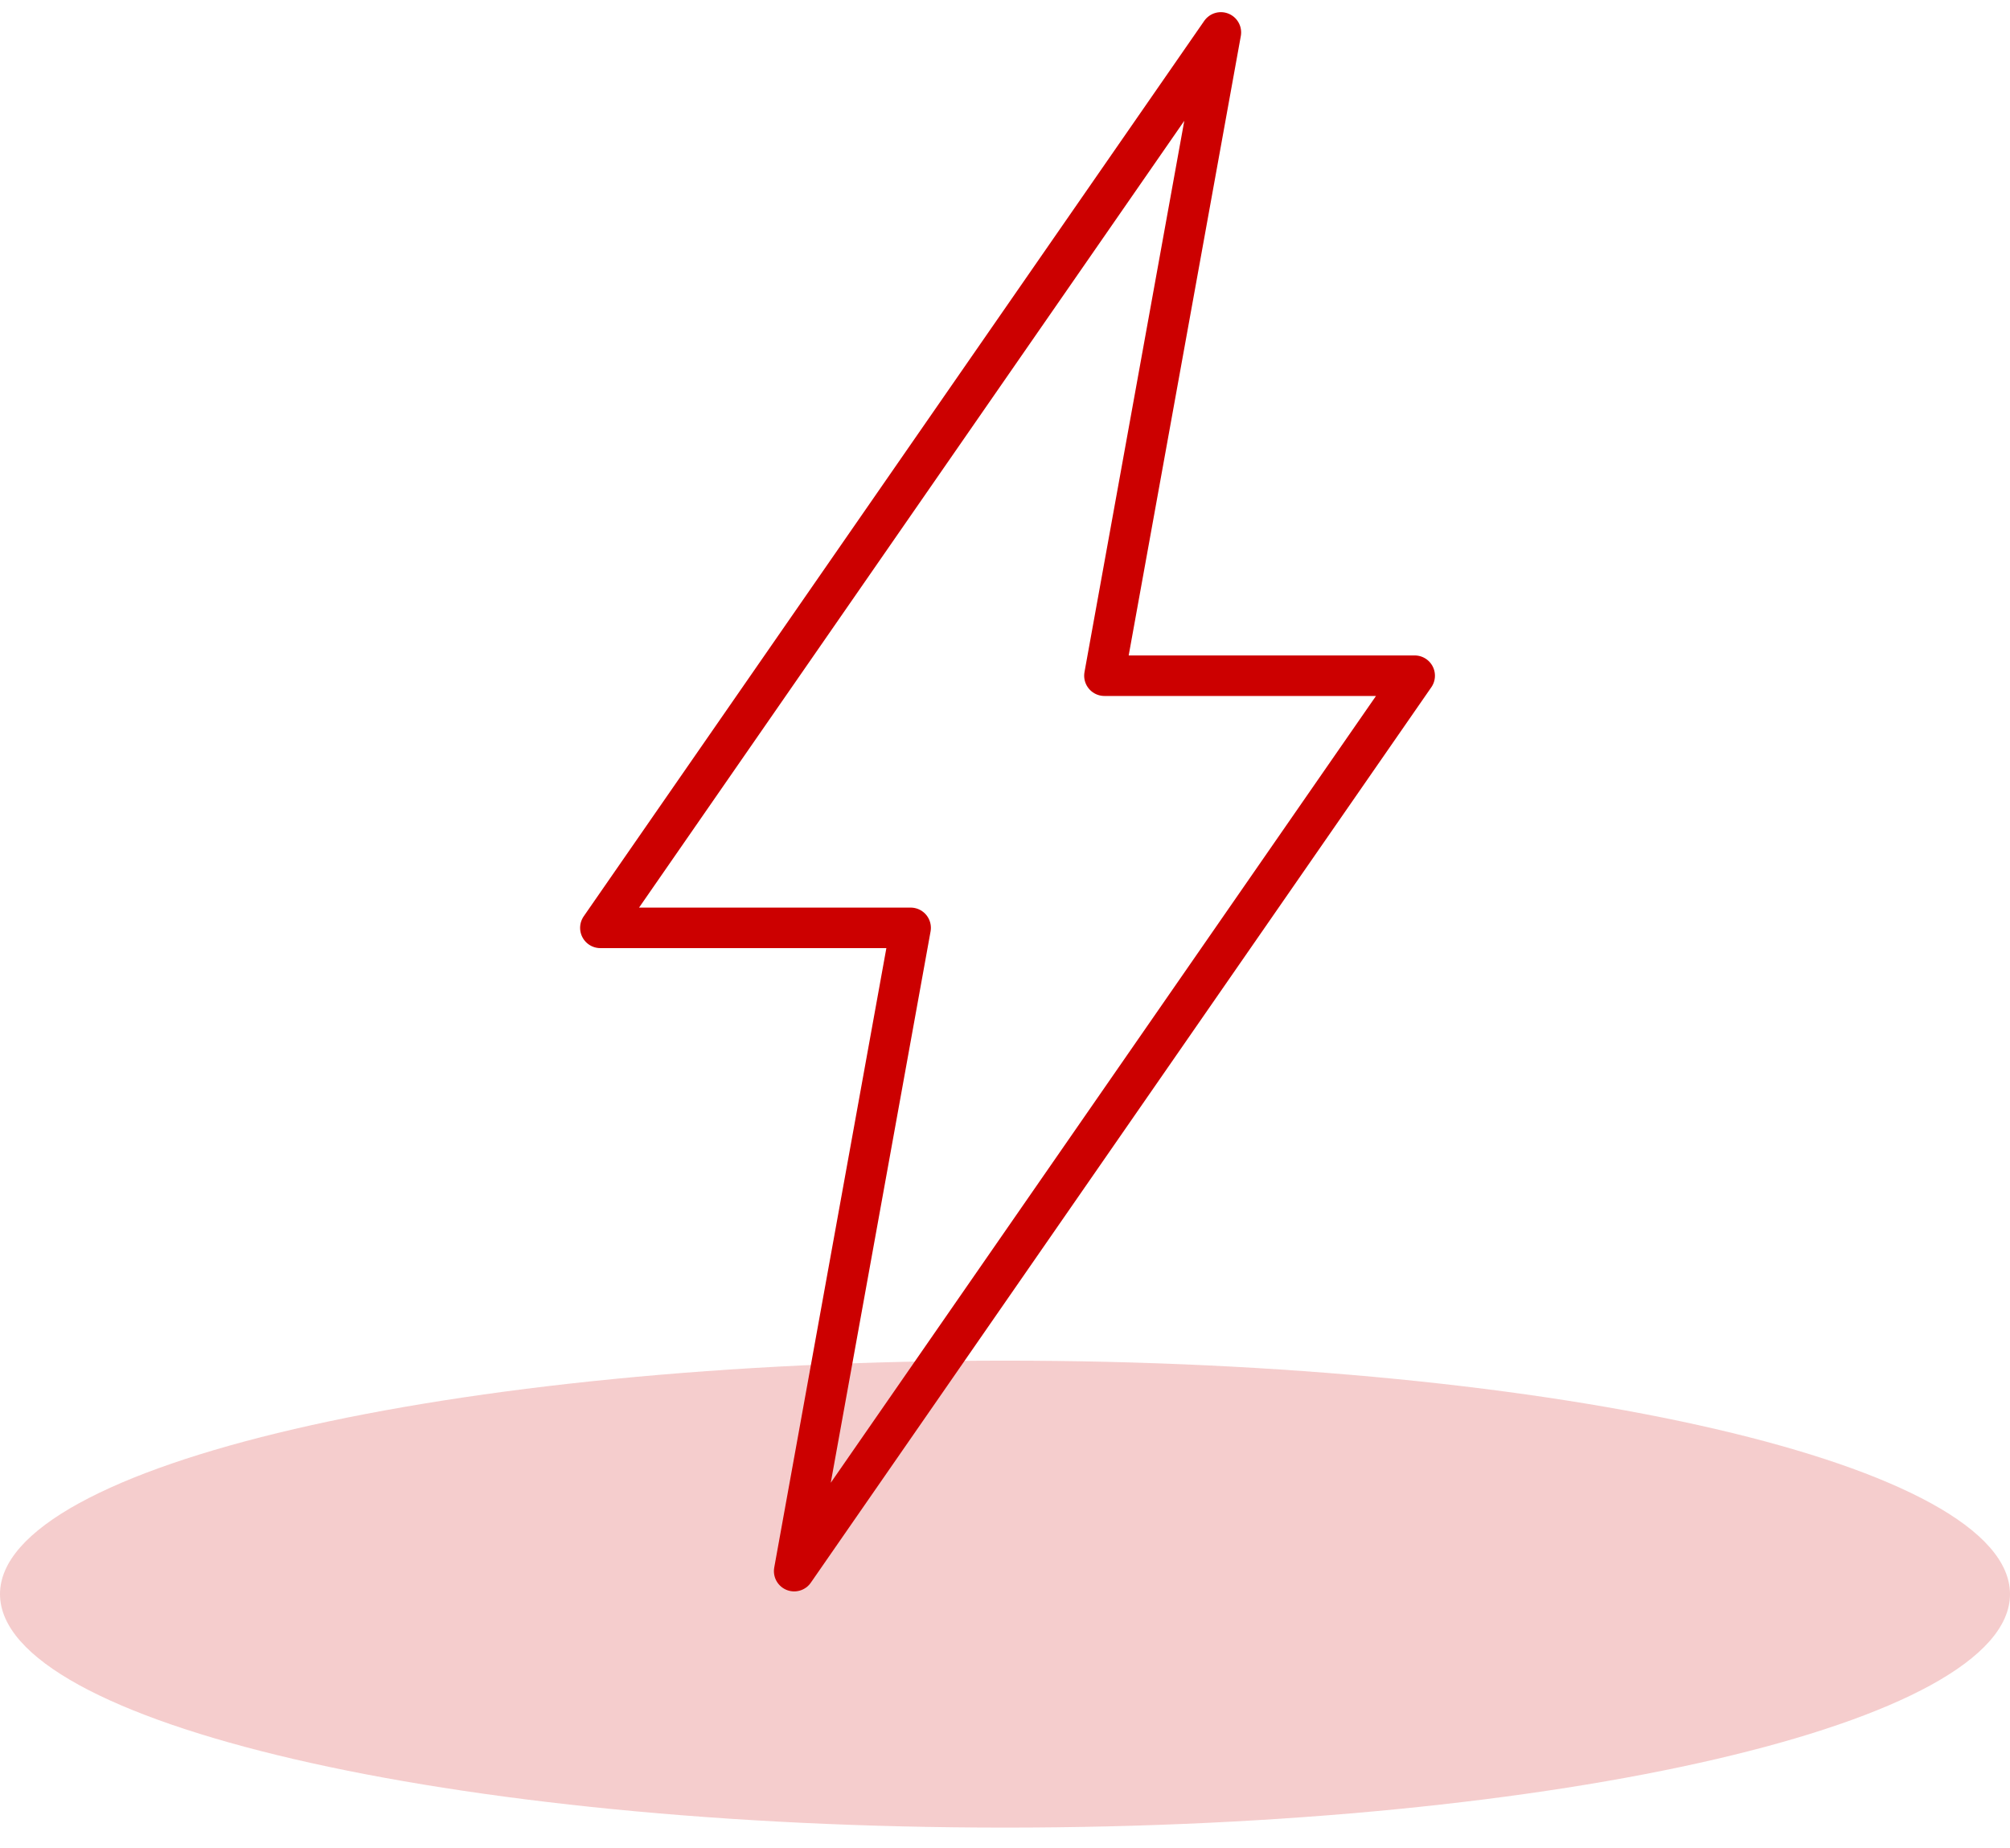 <?xml version="1.0" encoding="UTF-8"?>
<svg width="62px" height="57px" viewBox="0 0 62 57" version="1.1" xmlns="http://www.w3.org/2000/svg" xmlns:xlink="http://www.w3.org/1999/xlink">
    <title>Group 5</title>
    <g id="Pages" stroke="none" stroke-width="1" fill="none" fill-rule="evenodd">
        <g id="Desktop/03---IT-Professional-Services" transform="translate(-688, -2179)">
            <g id="Section-/-Cards" transform="translate(0, 1612)">
                <g id="Content" transform="translate(286, 365)">
                    <g id="Card" transform="translate(300, 176)">
                        <g id="Group-5" transform="translate(102, 27)">
                            <path d="M31,40.961 C48.121,40.961 62,44.185 62,48.161 C62,52.137 48.121,55.361 31,55.361 C13.879,55.361 0,52.137 0,48.161 C0,44.185 13.879,40.961 31,40.961" id="Fill-1" fill="#CC0000" opacity="0.196"></path>
                            <polygon id="Stroke-3" stroke="#CC0000" stroke-width="1.25" stroke-linejoin="round" points="37.659 0 18.519 27.614 28.089 27.614 24.497 47.452 43.637 19.838 34.067 19.838"></polygon>
                        </g>
                    </g>
                </g>
            </g>
        </g>
    </g>
</svg>